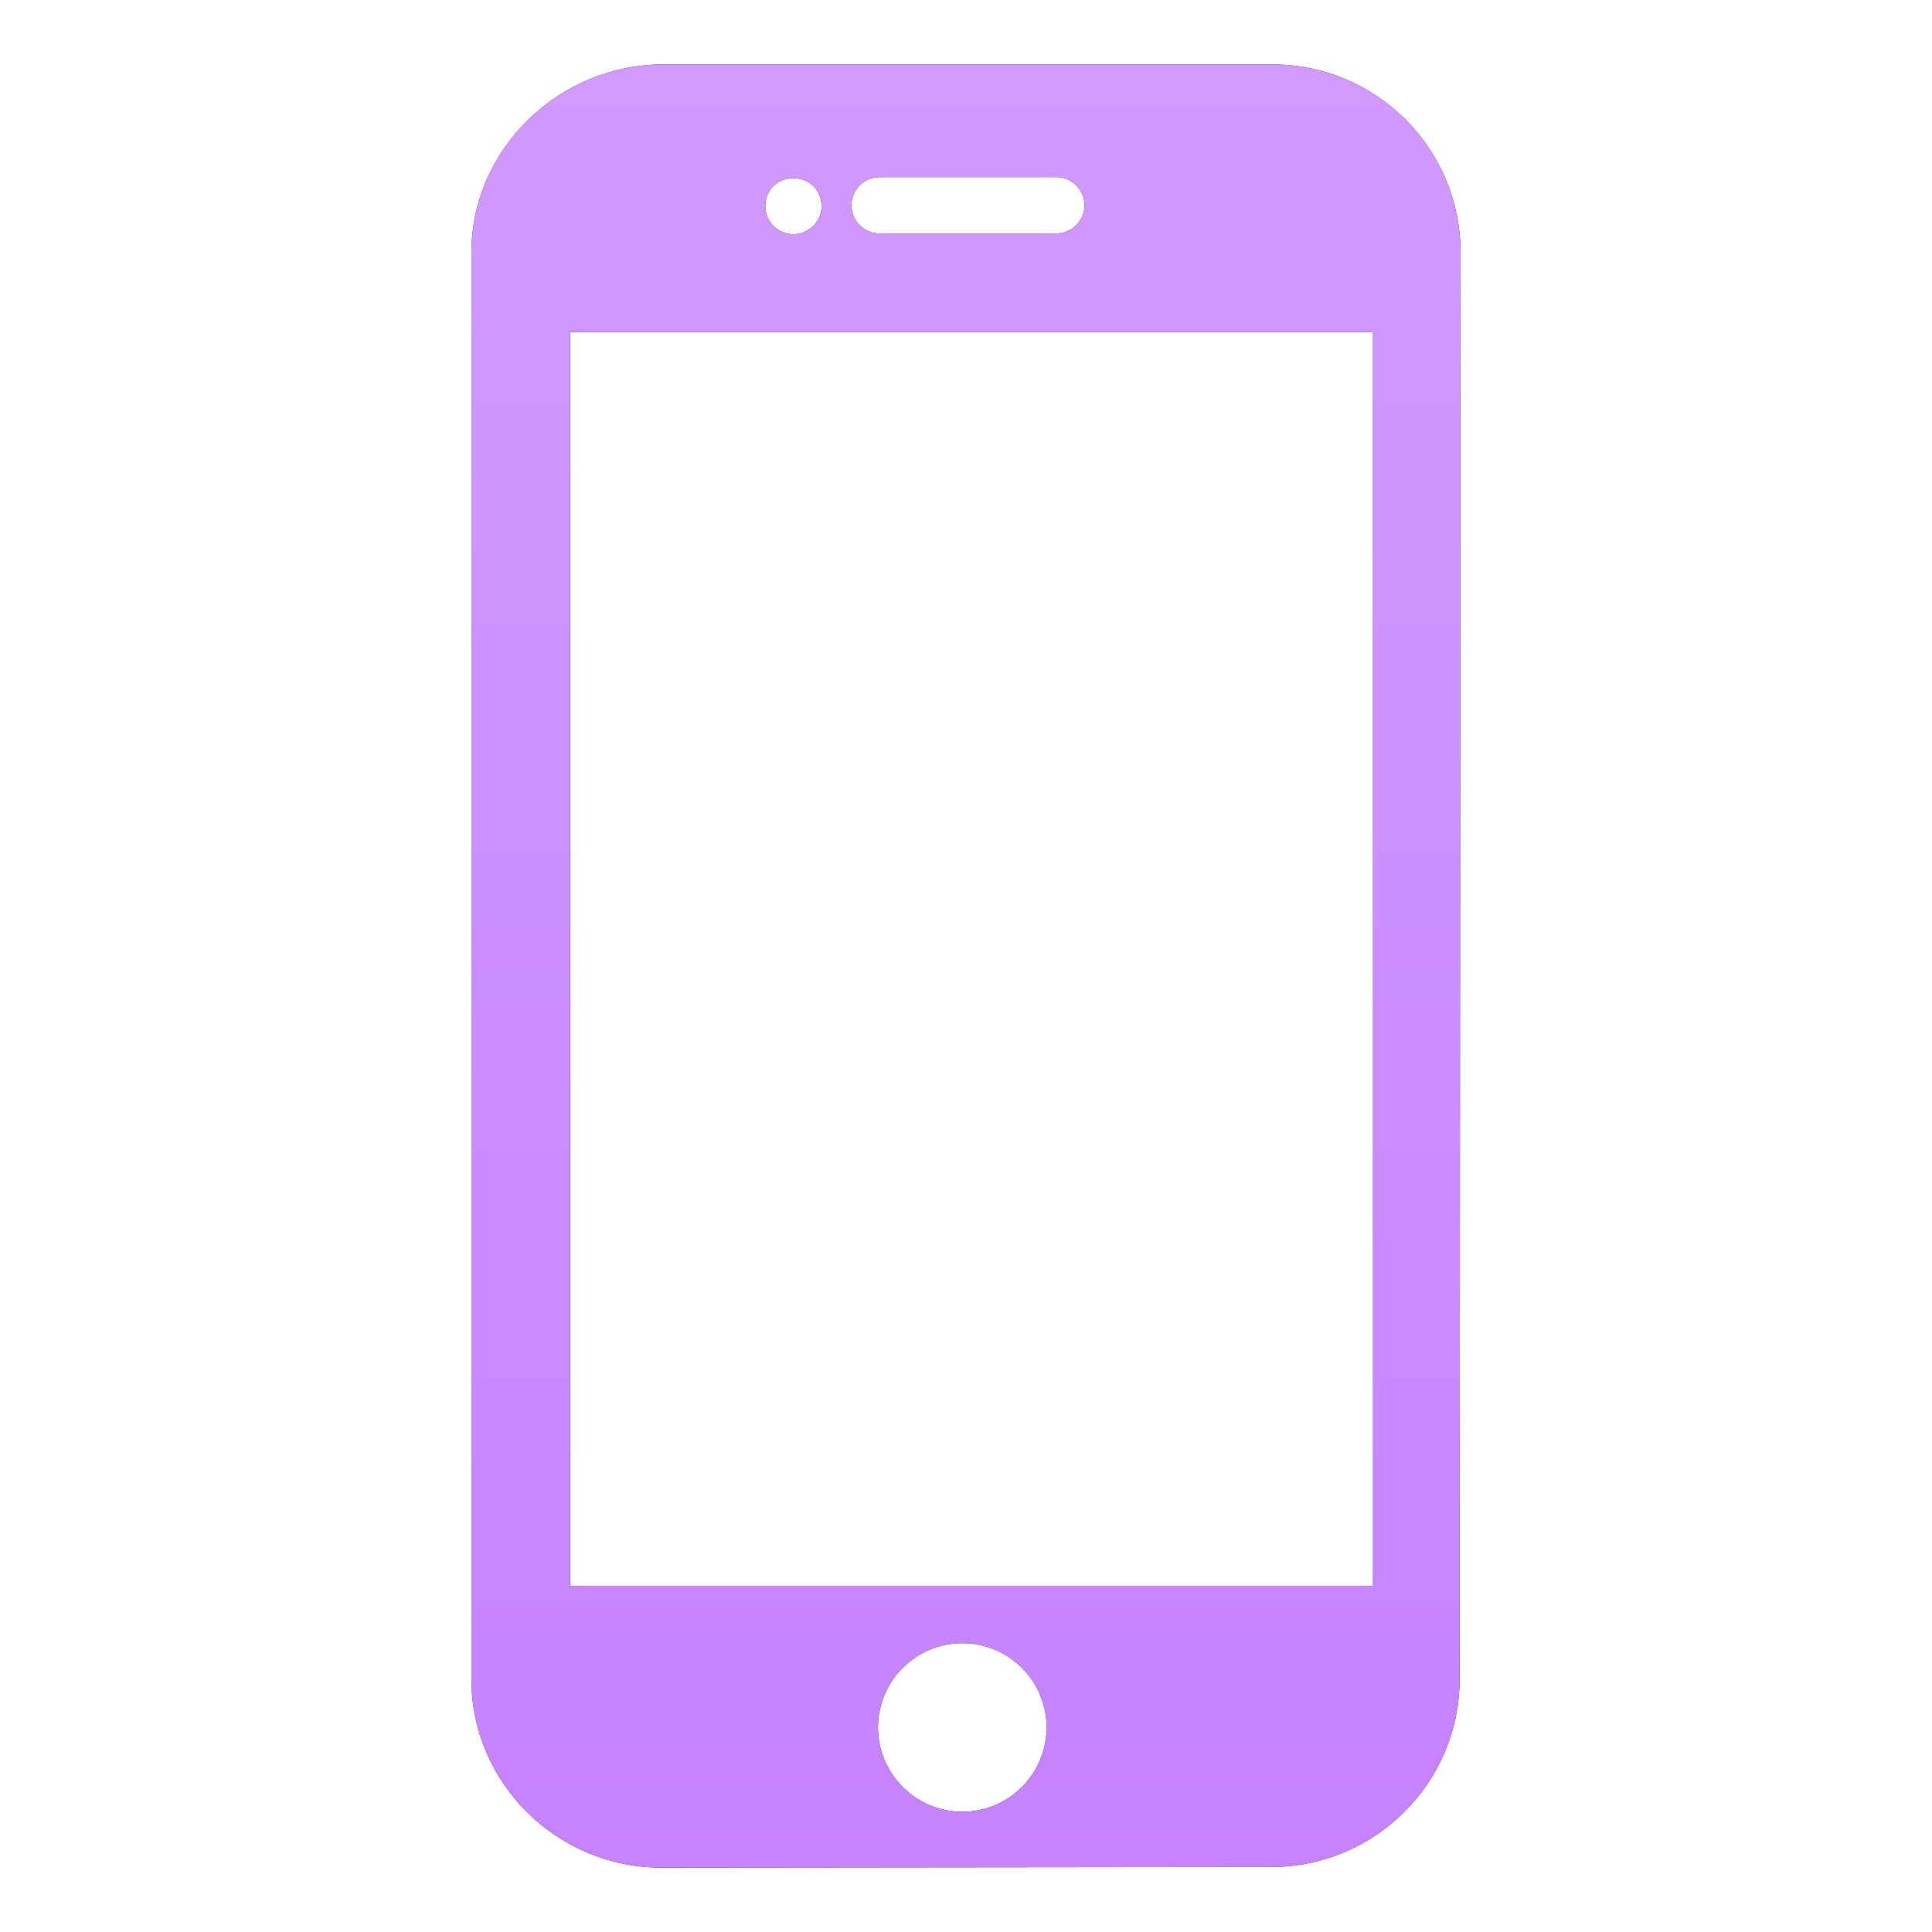 <svg width="72" height="72" viewBox="0 0 72 72" fill="none" xmlns="http://www.w3.org/2000/svg">
<g clip-path="url(#clip0_622_2837)">
<path d="M47.411 2.4H24.709C20.85 2.4 17.57 5.547 17.57 9.406V62.603C17.57 66.461 20.78 69.6 24.64 69.6L47.379 69.576C51.238 69.576 54.395 66.436 54.395 62.577L54.429 9.402C54.428 5.53 51.286 2.4 47.411 2.4ZM32.781 6.6H39.367C39.946 6.6 40.417 7.07 40.417 7.65C40.417 8.23 39.946 8.7 39.367 8.7H32.781C32.2 8.7 31.731 8.23 31.731 7.65C31.731 7.07 32.2 6.6 32.781 6.6ZM28.823 6.934C29.212 6.546 29.92 6.54 30.309 6.934C30.504 7.129 30.619 7.401 30.619 7.68C30.619 7.953 30.504 8.226 30.309 8.42C30.115 8.615 29.841 8.73 29.569 8.73C29.291 8.73 29.023 8.615 28.823 8.42C28.629 8.226 28.519 7.953 28.519 7.68C28.518 7.401 28.629 7.129 28.823 6.934ZM35.862 67.519C34.13 67.519 32.72 66.109 32.72 64.377C32.72 62.644 34.13 61.235 35.862 61.235C37.595 61.235 39.004 62.644 39.004 64.377C39.004 66.109 37.594 67.519 35.862 67.519ZM51.169 59.099H21.245V12.376H51.169V59.099Z" fill="black"/>
<path d="M47.411 2.4H24.709C20.85 2.4 17.57 5.547 17.57 9.406V62.603C17.57 66.461 20.78 69.6 24.64 69.6L47.379 69.576C51.238 69.576 54.395 66.436 54.395 62.577L54.429 9.402C54.428 5.53 51.286 2.4 47.411 2.4ZM32.781 6.6H39.367C39.946 6.6 40.417 7.07 40.417 7.65C40.417 8.23 39.946 8.7 39.367 8.7H32.781C32.2 8.7 31.731 8.23 31.731 7.65C31.731 7.07 32.2 6.6 32.781 6.6ZM28.823 6.934C29.212 6.546 29.92 6.54 30.309 6.934C30.504 7.129 30.619 7.401 30.619 7.68C30.619 7.953 30.504 8.226 30.309 8.42C30.115 8.615 29.841 8.73 29.569 8.73C29.291 8.73 29.023 8.615 28.823 8.42C28.629 8.226 28.519 7.953 28.519 7.68C28.518 7.401 28.629 7.129 28.823 6.934ZM35.862 67.519C34.13 67.519 32.72 66.109 32.72 64.377C32.72 62.644 34.13 61.235 35.862 61.235C37.595 61.235 39.004 62.644 39.004 64.377C39.004 66.109 37.594 67.519 35.862 67.519ZM51.169 59.099H21.245V12.376H51.169V59.099Z" fill="url(#paint0_linear_622_2837)"/>
</g>
<defs>
<linearGradient id="paint0_linear_622_2837" x1="35.999" y1="2.4" x2="35.999" y2="69.6" gradientUnits="userSpaceOnUse">
<stop stop-color="#D19AFF"/>
<stop offset="1" stop-color="#C682FF"/>
</linearGradient>
<clipPath id="clip0_622_2837">
<rect width="67.2" height="67.2" fill="white" transform="translate(2.398 2.4)"/>
</clipPath>
</defs>
</svg>
